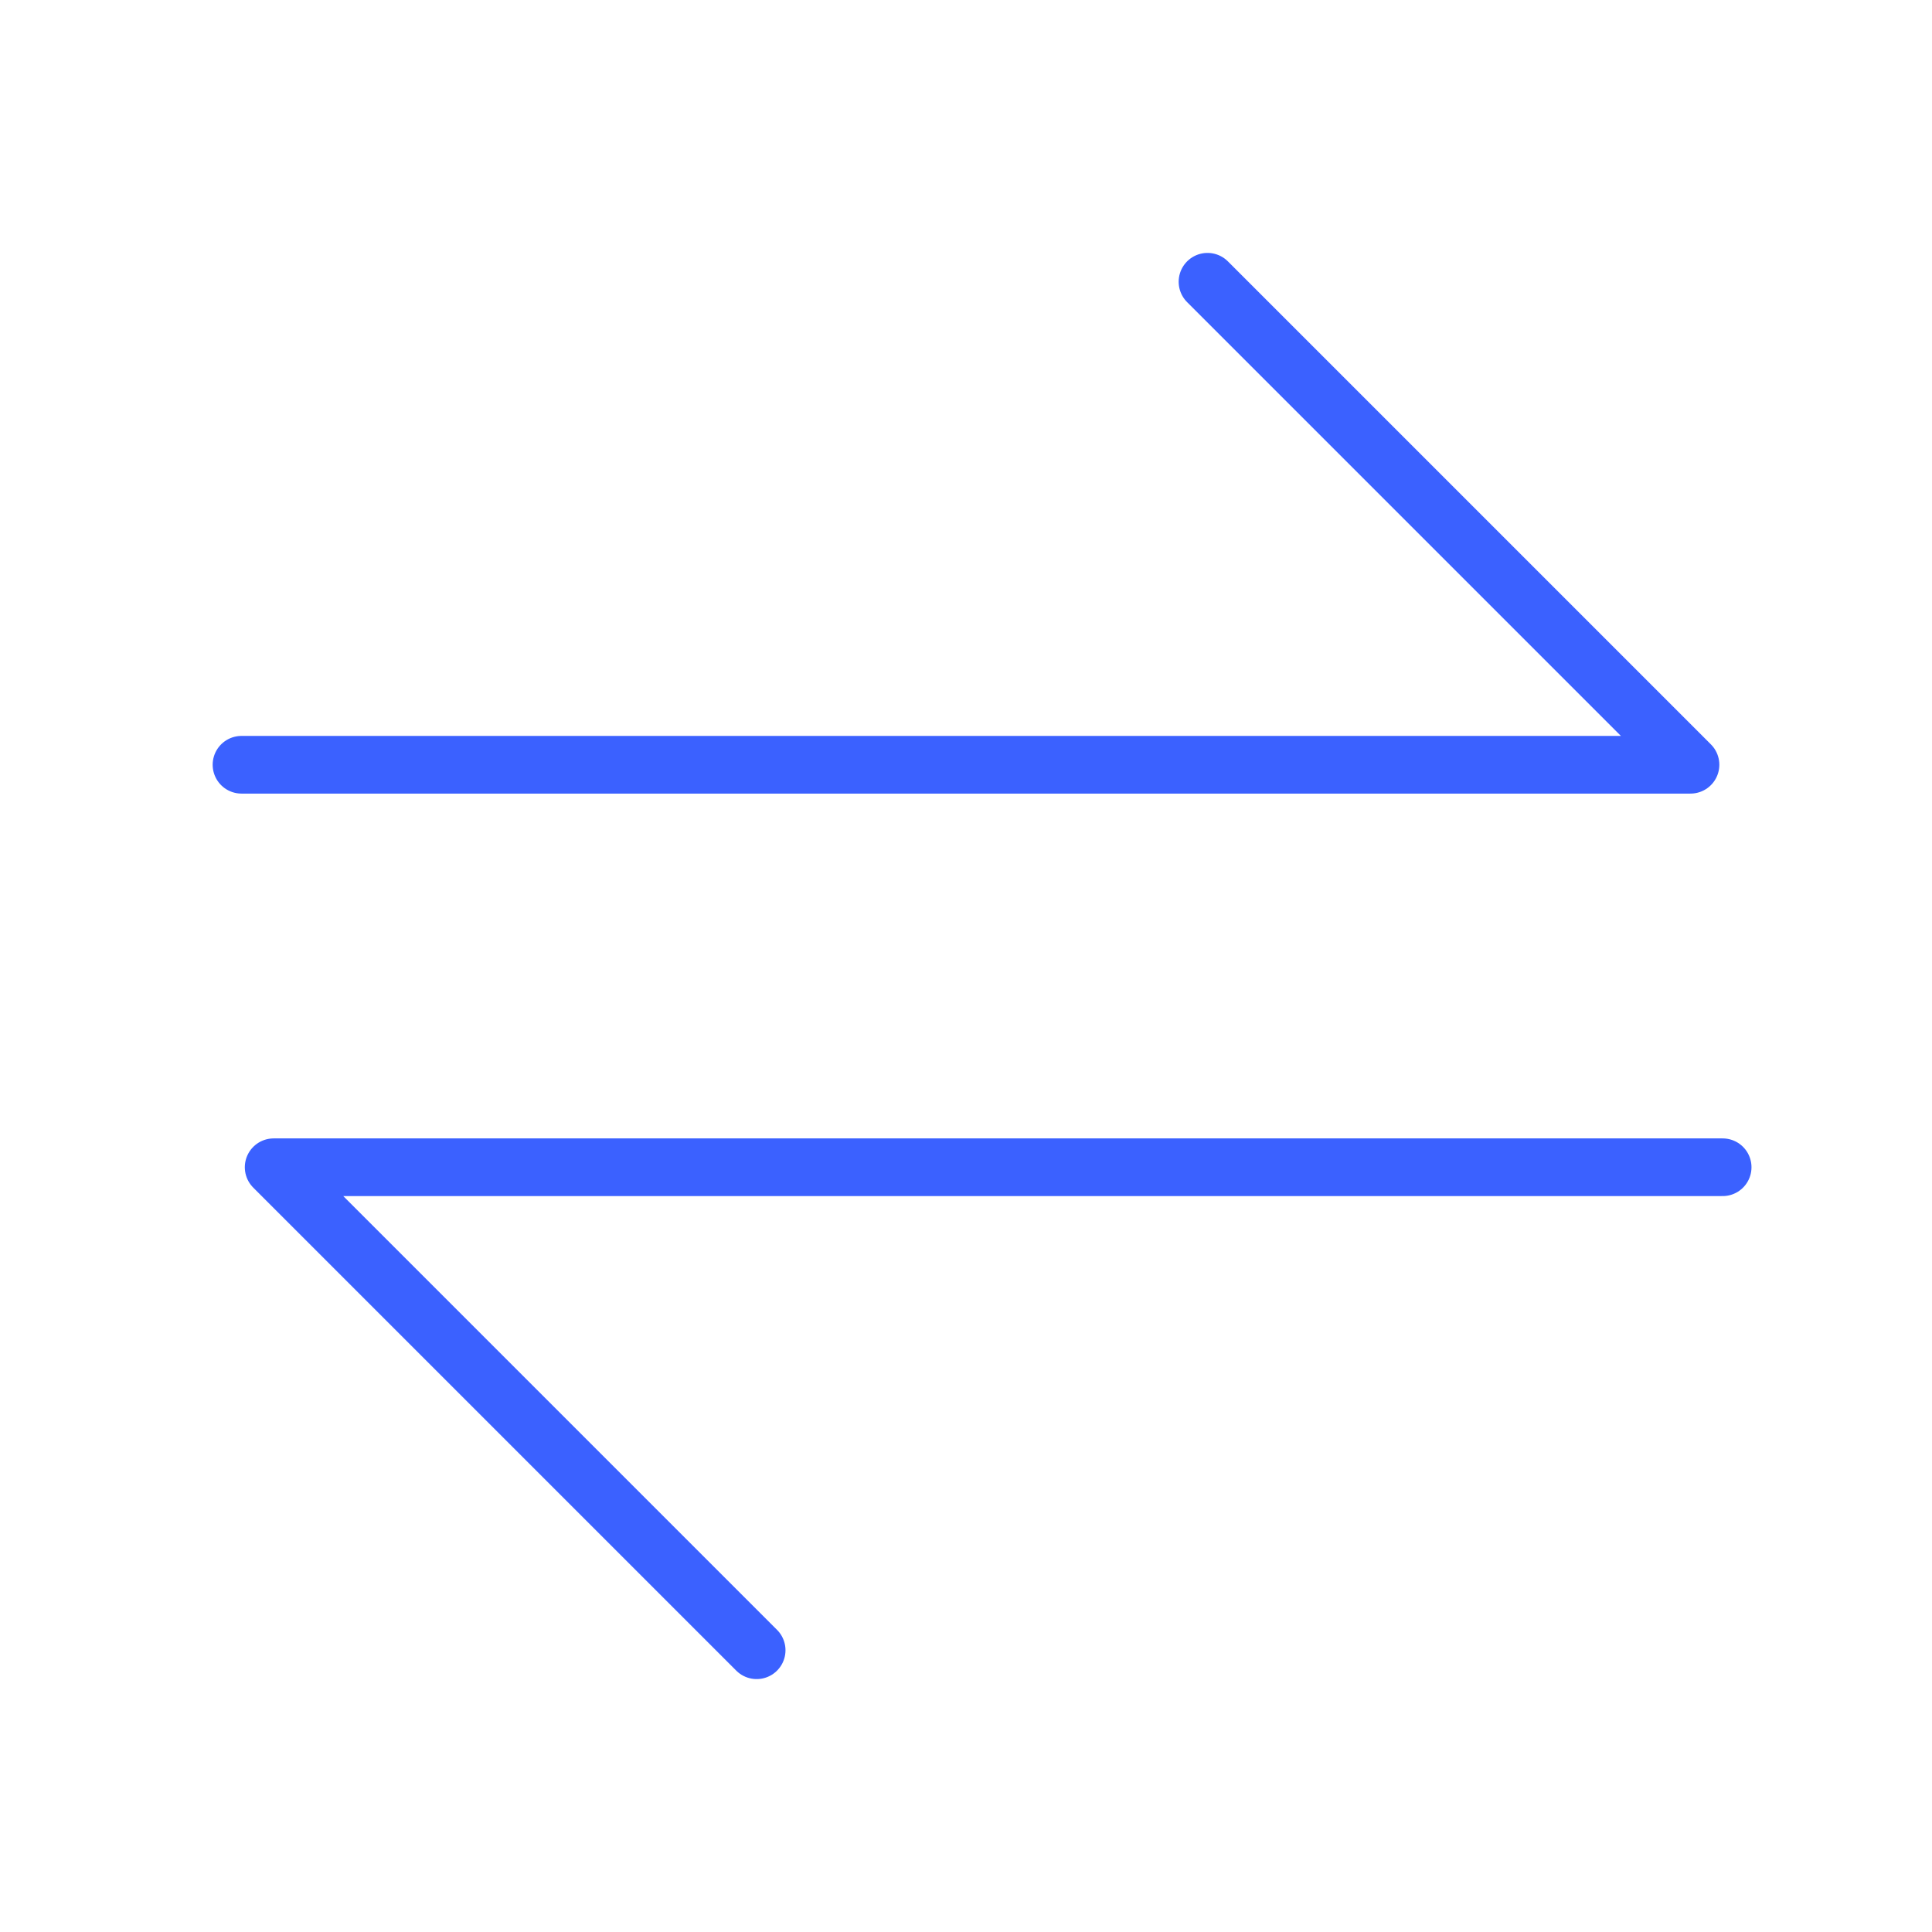 <svg width="67" height="67" viewBox="0 0 67 67" fill="none" xmlns="http://www.w3.org/2000/svg">
<path d="M8.375 26.521H58.625L41.875 9.771M59.74 40.479H9.49L26.24 57.229" stroke="#3B61FF" stroke-width="2" stroke-linecap="round" stroke-linejoin="round"/>
</svg>
